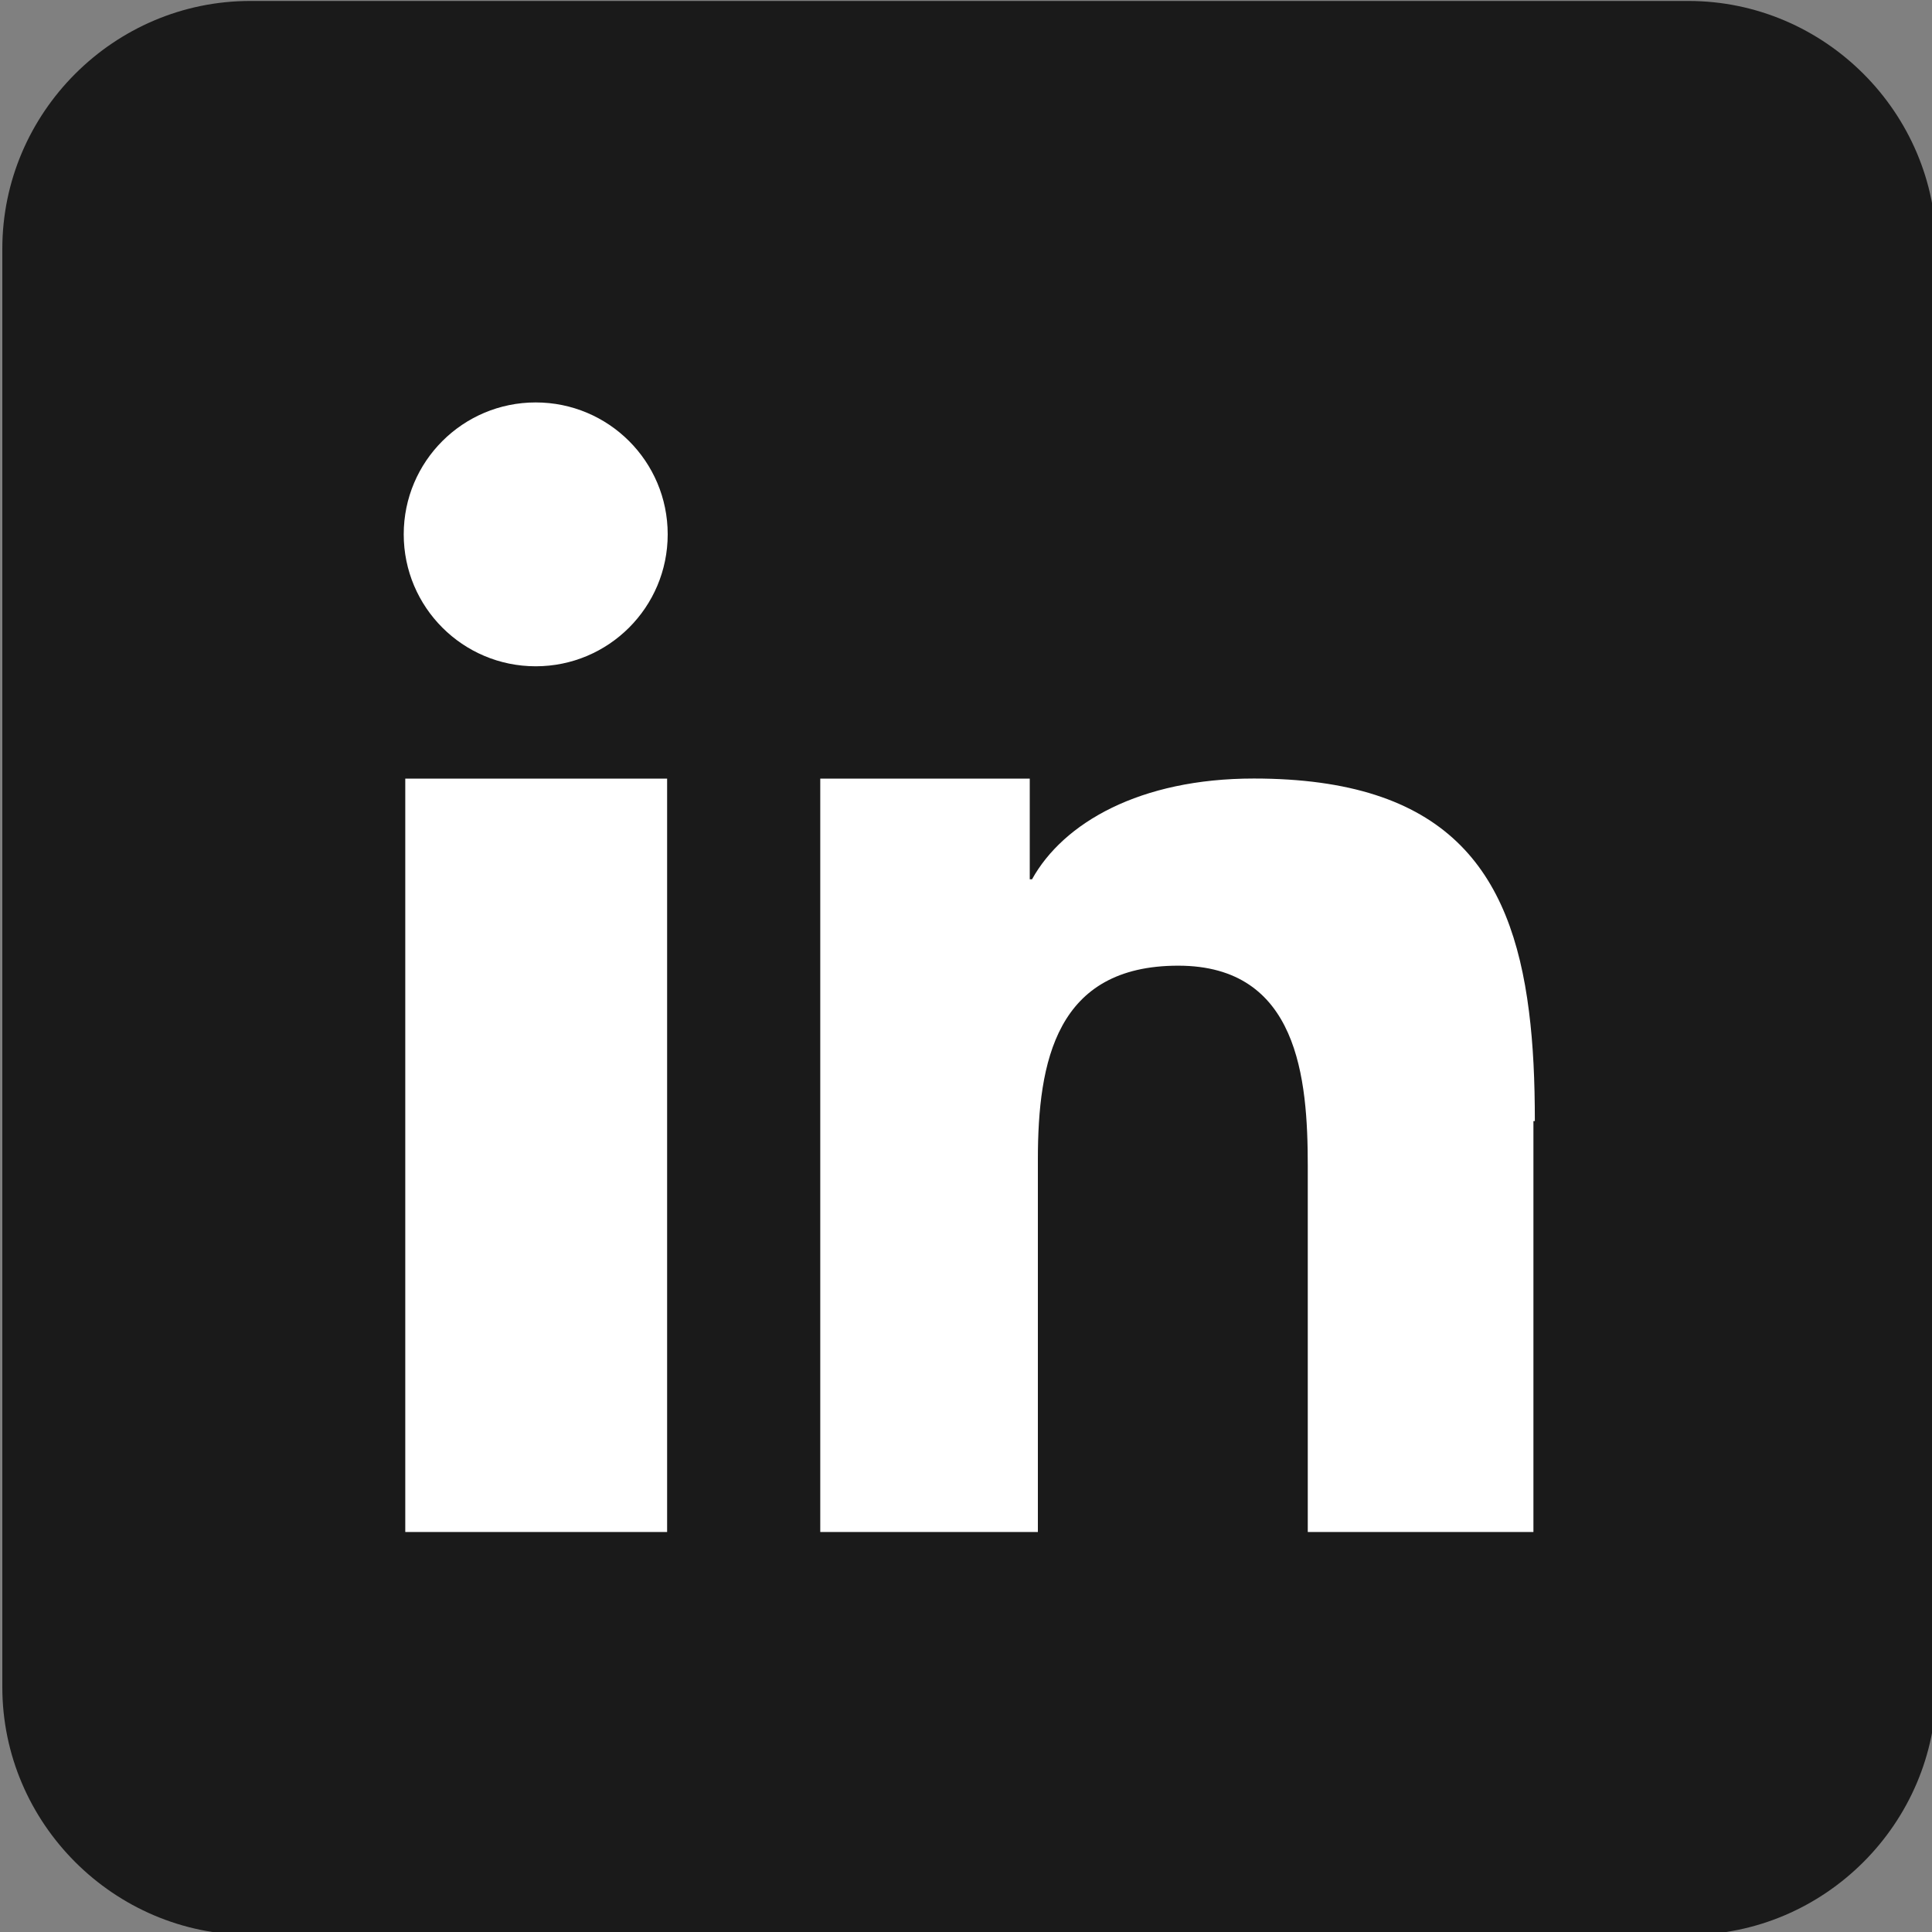 <?xml version="1.0" encoding="UTF-8" standalone="no"?>
<svg
   width="30"
   height="30"
   id="linkdin"
   version="1.1"
   sodipodi:docname="linkdin.svg"
   inkscape:version="1.3.2 (091e20e, 2023-11-25, custom)"
   xmlns:inkscape="http://www.inkscape.org/namespaces/inkscape"
   xmlns:sodipodi="http://sodipodi.sourceforge.net/DTD/sodipodi-0.dtd"
   xmlns="http://www.w3.org/2000/svg"
   xmlns:svg="http://www.w3.org/2000/svg">
  <rect width="100%" height="100%" fill="#808080" stroke="none"/>
  <defs
     id="defs1" />
  <sodipodi:namedview
     id="namedview1"
     pagecolor="#ffffff"
     bordercolor="#000000"
     borderopacity="0.25"
     inkscape:showpageshadow="2"
     inkscape:pageopacity="0.0"
     inkscape:pagecheckerboard="0"
     inkscape:deskcolor="#d1d1d1"
     inkscape:zoom="25.40625"
     inkscape:cx="14.878229"
     inkscape:cy="14.228782"
     inkscape:window-width="1920"
     inkscape:window-height="1009"
     inkscape:window-x="-8"
     inkscape:window-y="-8"
     inkscape:window-maximized="1"
     inkscape:current-layer="linkdin" />
  <rect
     style="fill:#ffffff;fill-opacity:1;fill-rule:evenodd;stroke-width:0;stroke-linecap:round;stroke-linejoin:bevel"
     id="rect3"
     width="25.005"
     height="24.35"
     x="3.08"
     y="3.691"
     ry="0" />
  <path
     fill="#1a1a1a"
     fill-rule="evenodd"
     d="M 26.218,0.015 H 3.885 c -2.115,0 -3.849,1.734 -3.849,3.849 V 26.196 c 0,2.115 1.734,3.849 3.849,3.849 H 26.218 c 2.115,0 3.849,-1.734 3.849,-3.849 V 3.864 c 0,-2.115 -1.734,-3.849 -3.849,-3.849 z M 10.359,14.518 v 9.271 H 6.293 V 12.09 H 10.359 Z M 8.318,10.346 c -1.131,0 -2.049,-0.917 -2.049,-2.049 0,-1.132 0.918,-2.048 2.049,-2.048 1.133,0 2.05,0.916 2.05,2.048 0,1.132 -0.917,2.049 -2.05,2.049 z m 15.493,7.062 v 6.381 h -3.504 v -5.683 c 0,-1.361 -0.147,-3.111 -2.012,-3.111 -1.893,0 -2.179,1.481 -2.179,3.013 v 5.781 H 12.737 V 12.09 h 3.253 v 1.564 h 0.035 c 0.485,-0.876 1.674,-1.565 3.444,-1.565 2.983,0 3.996,1.41 4.273,3.617 0.066,0.518 0.091,1.077 0.091,1.702 z"
     clip-rule="evenodd"
     id="path1"
     style="stroke-width:0.063" />
</svg>
